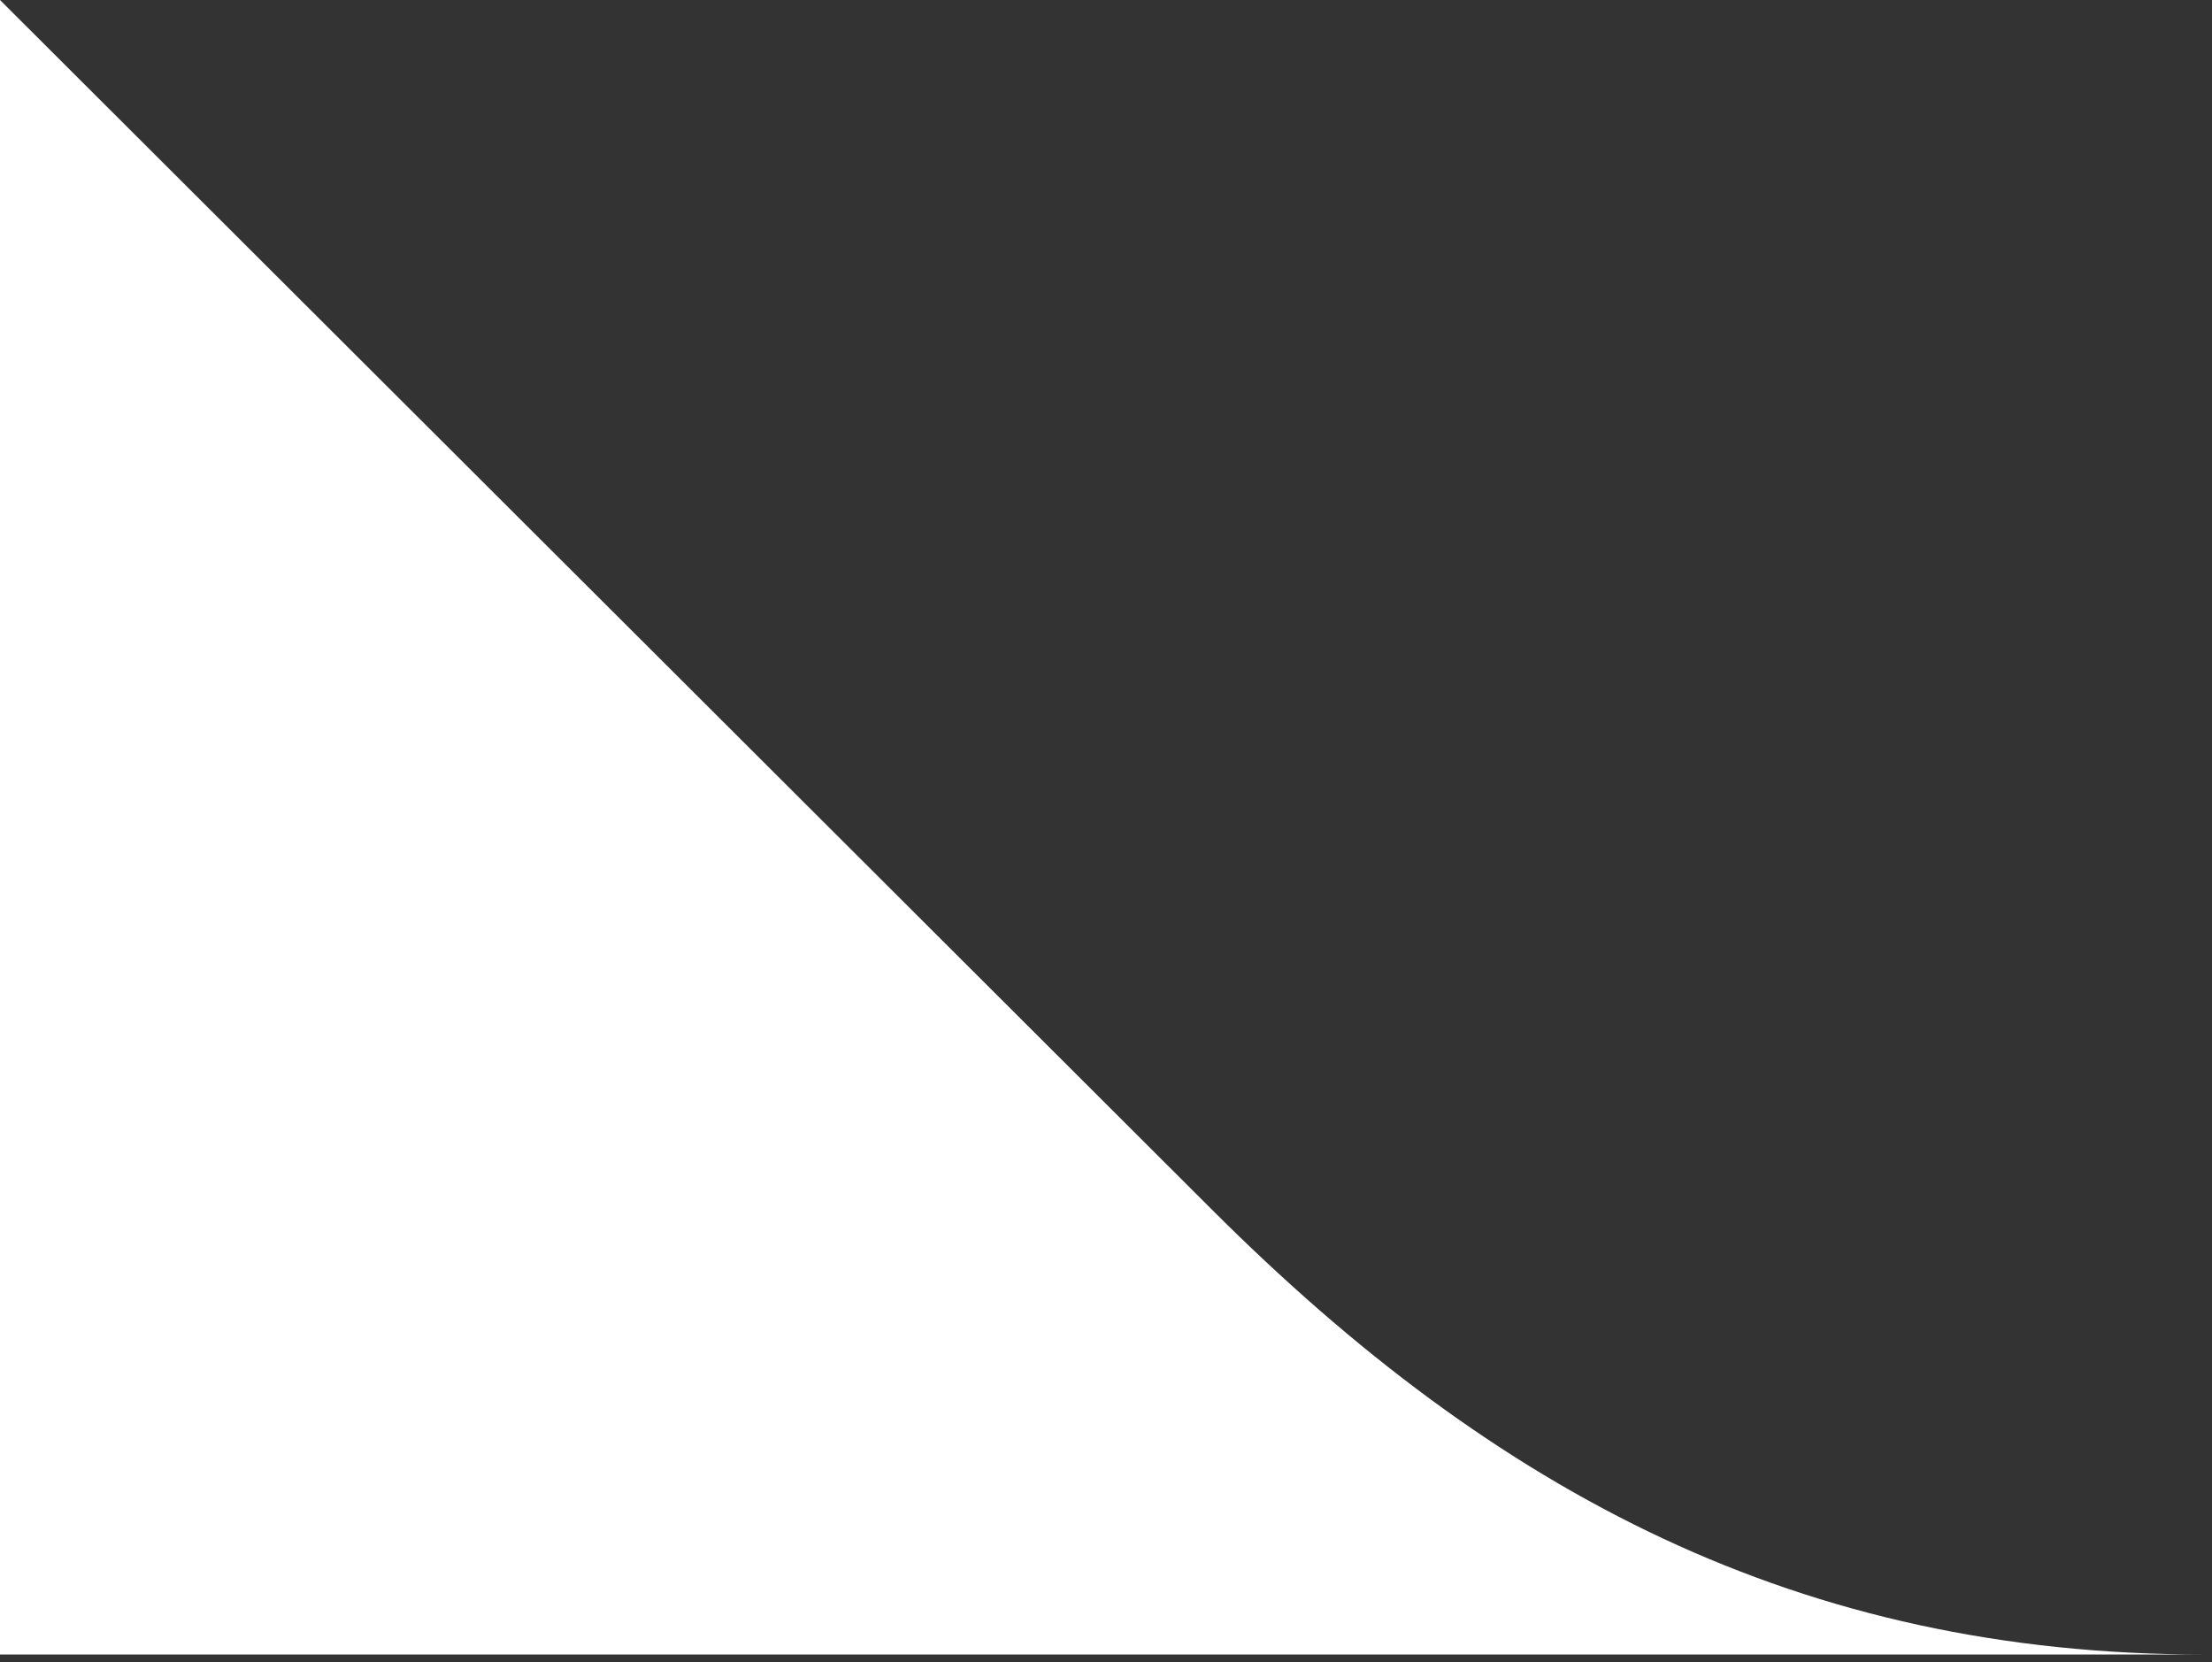 <?xml version="1.0" encoding="UTF-8"?> <svg xmlns="http://www.w3.org/2000/svg" xmlns:xlink="http://www.w3.org/1999/xlink" width="189px" height="142px" viewBox="0 0 189 142" version="1.1"><rect x="0" y="0" width="189" height="142" fill="#333333" stroke="none"/><title>our-data-process-shape</title><g id="Solutions" stroke="none" stroke-width="1" fill="none" fill-rule="evenodd"><g id="Intelligencia_Solutions_Data&amp;Insights5" transform="translate(0, -3978)" fill="#FFFFFF"><path d="M84.847,4081.26 C60.467,4105.64 34.478,4119.336 9.9475983e-14,4119.336 C83.599,4119.336 146.297,4119.336 188.097,4119.336 C188.249,4119.336 188.326,4119.336 188.326,4119.336 L188.326,3978 C165.33,4000.947 130.837,4035.367 84.847,4081.26 Z" id="our-data-process-shape" transform="translate(94.163, 4048.668) scale(1, -1) rotate(-180) translate(-94.163, -4048.668)"></path></g></g></svg> 